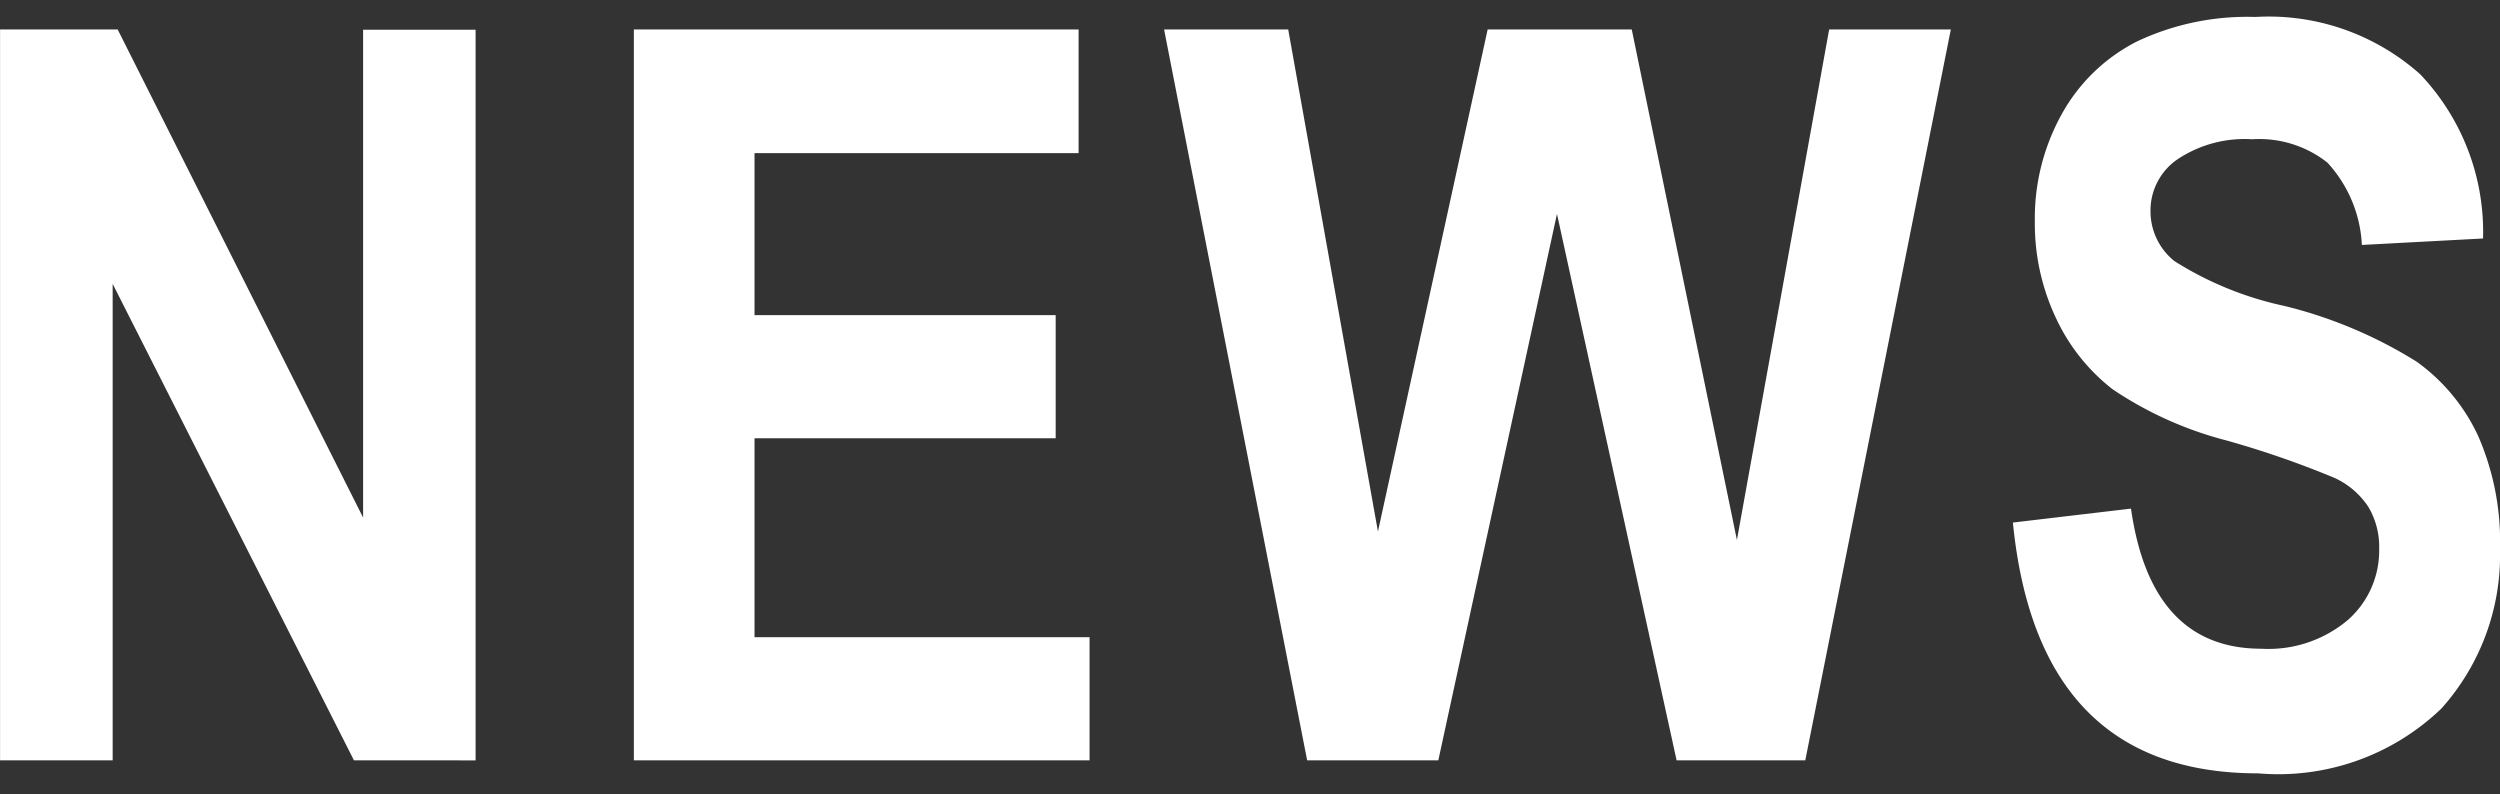 <svg xmlns="http://www.w3.org/2000/svg" width="44.071" height="14"><rect width="100%" height="100%" fill="#333333" stroke="none"/><path data-name="2022.08.28 [Sun] 18:" d="M.001 13.404V.519h2.073l4.327 8.605v-8.6h1.983v12.88H6.24l-4.254-8.4v8.4zm11.173 0V.519h7.84v2.18h-5.713v2.856h5.309v2.171h-5.309v3.507h5.906v2.171zm11.869 0L20.521.519h2.188l1.582 8.851L26.225.519h2.54l1.854 9 1.626-9h2.145l-2.566 12.885h-2.268l-2.109-9.633-2.092 9.633zm12.44-4.192l2.083-.246q.352 2.47 2.3 2.47a2.171 2.171 0 001.521-.505 1.627 1.627 0 00.554-1.252 1.376 1.376 0 00-.193-.747 1.423 1.423 0 00-.589-.505 16.473 16.473 0 00-1.916-.664 6.5 6.5 0 01-2-.9 3.4 3.4 0 01-1.006-1.27 3.894 3.894 0 01-.366-1.689 3.777 3.777 0 01.479-1.9A3.133 3.133 0 0137.673.73a4.549 4.549 0 012.083-.431 4.012 4.012 0 012.909 1.011 4.03 4.03 0 011.107 2.894l-2.136.114a2.308 2.308 0 00-.606-1.45 1.936 1.936 0 00-1.327-.413 2.13 2.13 0 00-1.327.36 1.093 1.093 0 00-.466.9 1.123 1.123 0 00.422.888 5.957 5.957 0 001.942.791 7.983 7.983 0 012.325.98 3.335 3.335 0 011.094 1.327 4.658 4.658 0 01.378 1.973 4.053 4.053 0 01-1.033 2.816 4.148 4.148 0 01-3.23 1.143q-3.885 0-4.324-4.421z" fill="#fff"/><path data-name="長方形 1106" fill="none" d="M13.901 0h20v14h-20z"/></svg>